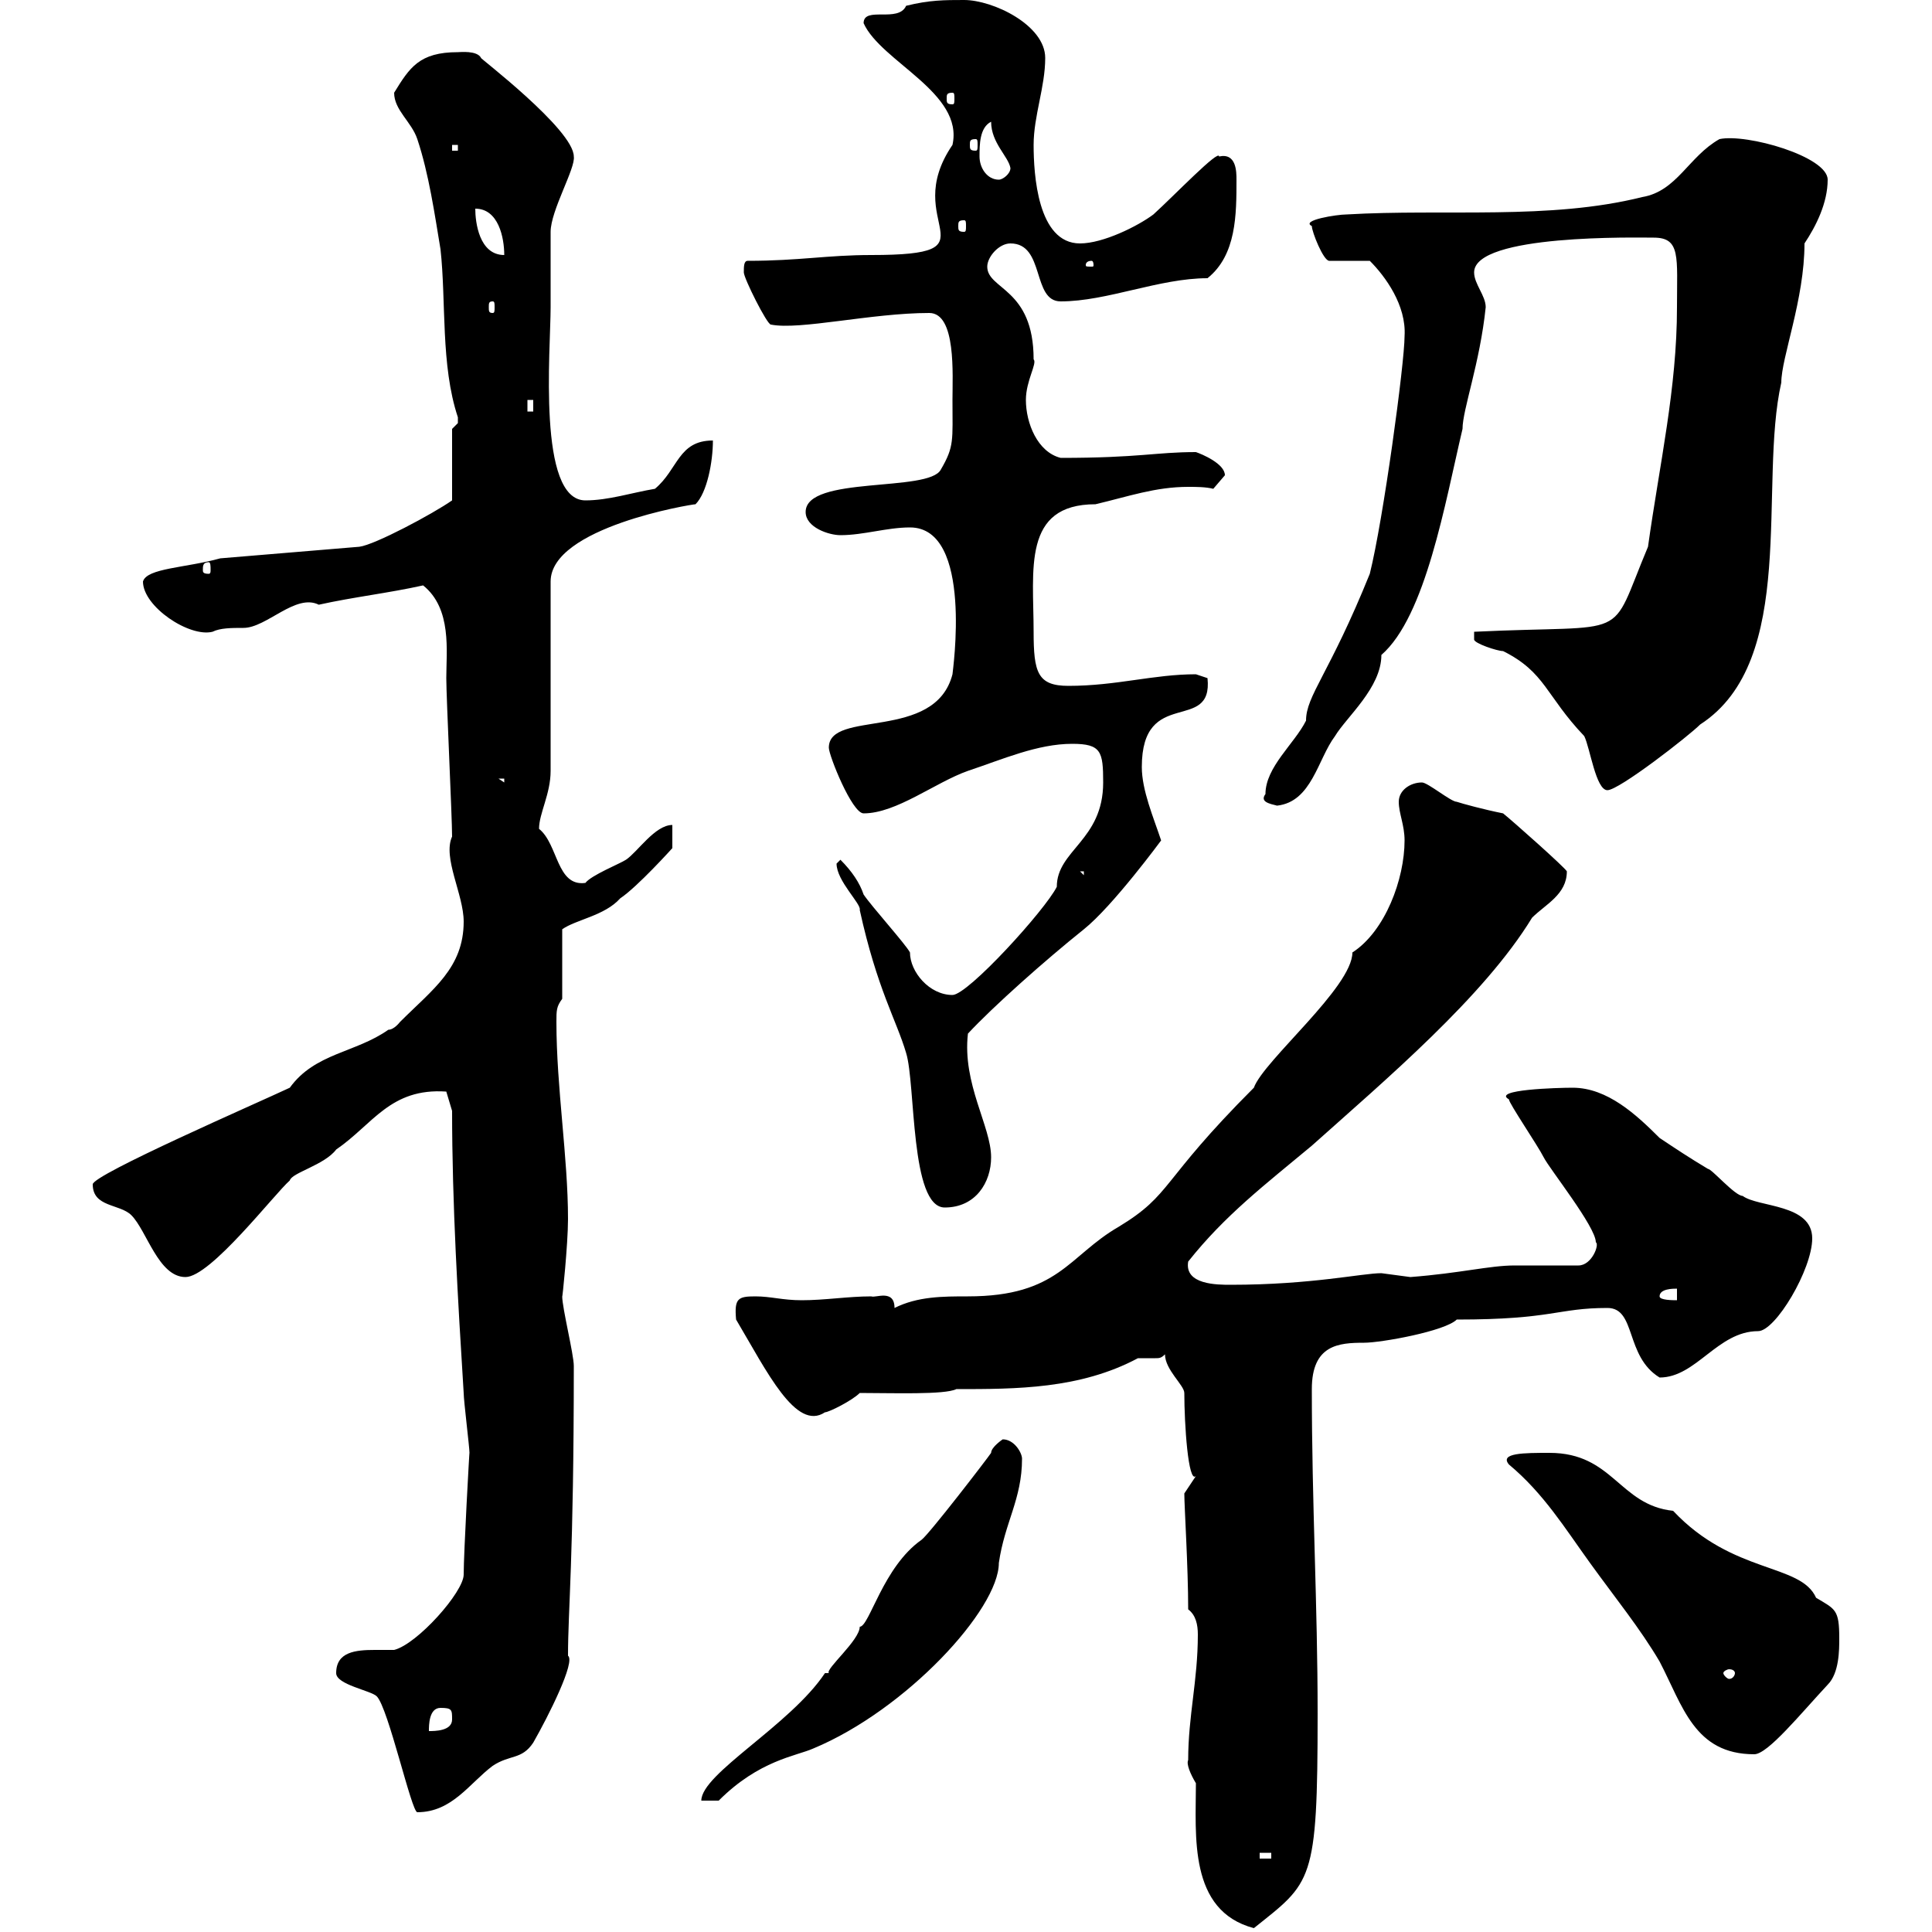 <svg xmlns="http://www.w3.org/2000/svg" xmlns:xlink="http://www.w3.org/1999/xlink" width="300" height="300"><path d="M184.50 273.30C184.20 273.90 184.80 275.40 185.70 276.90C185.70 285 184.50 296.70 194.70 299.40C203.70 292.20 204.60 292.50 204.60 266.10C204.60 249 203.70 233.70 203.70 215.70C203.70 208.80 207.90 208.50 211.80 208.50C214.50 208.50 224.40 206.70 226.20 204.90C241.20 204.90 241.80 203.10 249.60 203.10C254.10 203.10 252.30 210.60 257.70 213.90C263.40 213.90 266.70 206.70 273 206.70C275.70 206.70 281.40 197.10 281.40 192.30C281.40 186.90 273 187.50 270.60 185.70C269.40 185.70 265.80 181.50 265.20 181.50C262.20 179.70 260.40 178.50 257.70 176.70C254.10 173.10 249.60 168.90 244.20 168.90C241.80 168.90 231.60 169.20 234.30 170.70C234.30 171.30 238.80 177.90 239.70 179.70C240.60 181.50 247.80 190.50 247.80 192.90C248.40 193.20 247.20 196.50 245.10 196.50C243.30 196.50 237 196.50 235.20 196.50C231.30 196.50 226.80 197.70 219 198.30C219 198.30 214.50 197.70 214.50 197.70C211.50 197.70 203.70 199.50 191.10 199.50C189 199.50 183.90 199.50 184.50 195.90C190.20 188.70 196.50 183.90 203.70 177.90C215.10 167.70 230.40 154.80 237.90 142.50C240 140.40 243.30 138.90 243.30 135.30C243 134.70 234.90 127.50 233.40 126.30C230.40 125.70 227.10 124.80 226.20 124.50C225.30 124.50 221.70 121.50 220.80 121.50C219 121.50 217.20 122.70 217.20 124.50C217.20 126.30 218.10 128.10 218.10 130.50C218.10 136.50 215.10 144.60 210 147.90C210 153.30 196.20 164.70 194.70 168.90C180 183.60 182.10 185.40 173.70 190.50C165.90 195 164.40 201.30 150.30 201.30C146.40 201.30 142.50 201.30 138.90 203.10C138.90 200.10 135.90 201.60 135.30 201.30C131.70 201.30 128.10 201.90 124.50 201.90C121.50 201.90 119.70 201.30 117.30 201.30C114.60 201.30 114 201.60 114.30 204.90C119.10 213 123.60 222.30 128.10 219.30C128.70 219.30 132.30 217.50 133.50 216.30C138.60 216.30 146.70 216.60 148.50 215.70C157.80 215.70 167.70 215.70 176.70 210.90C177 210.90 177.30 210.90 177.60 210.90C178.50 210.90 179.10 210.90 179.40 210.90C180 210.90 180.30 210.90 180.90 210.30C180.90 212.70 183.90 215.10 183.90 216.30C183.90 221.10 184.50 230.40 185.70 229.20C185.70 229.20 183.90 231.90 183.90 231.90C183.90 234 184.50 243.30 184.50 249.90C185.70 250.80 186 252.30 186 253.80C186 261 184.50 266.40 184.50 273.30ZM195.60 287.70L197.40 287.70L197.40 288.60L195.60 288.60ZM52.20 259.80C52.20 261.60 57.60 262.50 58.50 263.40C60.30 265.20 63.90 281.40 64.80 281.40C70.20 281.40 72.90 276.90 76.50 274.20C79.20 272.40 81 273.30 82.80 270.60C85.20 266.40 89.40 258 88.20 257.10C88.20 249.90 89.10 242.10 89.10 212.10C89.10 210.30 87.30 203.10 87.30 201.30C87.30 201.90 88.20 193.20 88.20 189.30C88.20 179.70 86.40 168.90 86.40 158.70C86.40 156.90 86.40 156.30 87.30 155.10L87.30 144.30C89.40 142.80 93.90 142.20 96.30 139.50C99 137.70 104.40 131.70 104.40 131.70L104.40 128.10C101.70 128.10 99 132.30 97.20 133.50C96.30 134.10 91.80 135.90 90.90 137.10C86.40 137.70 86.70 131.10 83.70 128.70C83.70 126.30 85.50 123.30 85.50 119.70L85.50 90.30C85.50 81.90 107.40 78.30 108 78.30C109.80 76.50 110.70 71.70 110.70 68.40C105.30 68.40 105.30 72.90 101.70 75.90C98.10 76.50 94.50 77.70 90.90 77.70C83.40 77.70 85.50 54.30 85.50 47.70C85.50 45.90 85.50 37.80 85.50 36C85.50 32.70 89.40 26.10 89.10 24.30C89.10 20.10 74.10 8.70 74.70 9C74.10 7.80 71.40 8.10 71.10 8.10C65.10 8.10 63.60 10.50 61.20 14.40C61.20 17.10 63.90 18.90 64.80 21.60C66.60 27 67.50 33.30 68.40 38.70C69.30 46.80 68.40 56.70 71.10 64.80C71.10 64.80 71.10 64.80 71.10 65.70C71.10 65.70 70.20 66.60 70.20 66.60L70.20 77.70C67.20 79.80 58.20 84.60 55.80 84.90L34.20 86.70C28.80 88.20 22.80 88.20 22.20 90.30C22.20 94.20 29.40 99 33 98.10C34.20 97.50 36 97.50 37.80 97.50C41.40 97.50 45.90 92.10 49.50 93.90C54.90 92.70 60.30 92.10 65.70 90.90C70.20 94.50 69.30 101.10 69.30 105.30C69.30 108.30 70.20 126.90 70.20 129.90C68.70 133.20 72 138.90 72 143.10C72 150.30 67.20 153.60 62.10 158.70C62.10 158.70 61.20 159.90 60.30 159.90C55.20 163.50 48.90 163.50 45 168.90C39.90 171.30 14.40 182.40 14.40 183.90C14.40 187.50 18.60 186.90 20.40 188.70C22.80 191.10 24.60 198.30 28.80 198.30C32.70 198.30 42.60 185.40 45 183.30C45.30 182.10 50.40 180.90 52.20 178.50C57.90 174.60 60.60 168.90 69.30 169.50L70.20 172.50C70.20 186.90 71.10 201.90 72 216.30C72 217.50 72.90 224.70 72.90 225.60C72.90 225 72 241.20 72 244.50C72 247.20 64.80 255.30 61.20 256.20C60.30 256.20 59.40 256.20 58.20 256.20C55.20 256.20 52.20 256.50 52.20 259.80ZM128.10 259.80C122.70 267.90 108.90 275.40 108.90 279.60L111.60 279.60C117.90 273.30 123.60 272.70 126.30 271.50C140.70 265.50 155.10 249.90 155.10 242.70C156 236.40 158.70 232.80 158.70 226.50C158.70 225.60 157.50 223.50 155.70 223.50C155.70 223.50 153.90 224.70 153.90 225.60C153.30 226.50 144.30 238.20 143.10 239.10C137.10 243.30 135 252.60 133.50 252.60C133.50 254.70 128.10 259.20 128.70 259.80C128.70 259.80 128.10 259.80 128.10 259.80ZM234.30 227.40C239.70 231.90 243 237.30 246.90 242.70C250.80 248.10 254.70 252.90 257.70 258C261.30 264.90 263.10 272.40 272.40 272.40C274.50 272.40 279.60 266.10 283.80 261.60C285.60 259.80 285.60 256.20 285.60 254.40C285.60 249.90 285 249.90 282 248.10C279.60 242.70 269.10 244.50 259.80 234.60C251.40 233.70 250.50 225.60 240.60 225.60C236.70 225.60 232.80 225.60 234.30 227.40ZM68.40 265.20C70.20 265.20 70.20 265.50 70.20 267C70.20 268.80 67.50 268.80 66.60 268.80C66.60 267.90 66.60 265.20 68.40 265.20ZM269.40 259.80C269.40 260.10 269.10 260.70 268.50 260.70C268.20 260.70 267.60 260.10 267.60 259.80C267.60 259.50 268.20 259.20 268.50 259.20C269.10 259.20 269.40 259.50 269.40 259.80ZM257.70 201.30C257.70 200.10 259.80 200.10 260.40 200.10L260.40 201.90C259.80 201.90 257.70 201.90 257.70 201.30ZM129.90 134.10C129.90 136.80 133.80 140.40 133.50 141.30C136.20 153.60 139.20 158.40 140.70 163.50C142.20 168.30 141.30 187.50 146.70 187.50C151.50 187.50 153.90 183.60 153.90 179.70C153.90 174.90 149.40 168.30 150.30 160.50C154.20 156.30 162.30 149.10 168.30 144.30C172.80 140.70 180.30 130.50 180.30 130.50C179.10 126.90 177.30 122.70 177.30 119.10C177.30 106.50 188.40 114 187.50 105.30C187.50 105.30 185.70 104.70 185.70 104.70C179.10 104.70 173.40 106.50 165.90 106.50C161.10 106.50 160.50 104.40 160.50 98.10C160.50 88.50 158.70 78.30 170.10 78.30C175.20 77.10 179.40 75.60 184.50 75.60C185.70 75.60 187.20 75.60 188.40 75.90C188.40 75.90 190.20 73.80 190.20 73.80C190.20 72 186.60 70.50 185.70 70.20C179.40 70.20 177 71.10 164.70 71.10C161.10 70.20 159.30 65.70 159.30 62.10C159.30 59.10 161.10 56.40 160.50 55.80C160.50 44.70 153.30 45 153.30 41.40C153.30 39.90 155.10 37.80 156.90 37.80C162.30 37.80 160.20 46.80 164.70 46.80C171.90 46.80 180 43.20 187.50 43.20C192 39.60 192 33.30 192 27.90C192 26.70 192 23.70 189.30 24.30C189.30 23.10 182.40 30.30 179.10 33.30C176.70 35.10 171.30 37.80 167.70 37.80C161.10 37.80 160.50 27 160.50 22.50C160.50 18 162.30 13.50 162.30 9C162.30 3.90 154.20 0 149.70 0C146.70 0 144.30 0 140.70 0.90C139.50 3.60 134.10 0.90 134.10 3.60C136.80 9.60 149.70 14.40 147.90 22.50C139.50 34.80 155.40 39.60 135.30 39.60C128.40 39.60 124.20 40.50 116.10 40.50C115.50 40.50 115.50 41.40 115.50 42.30C115.50 43.20 119.10 50.40 119.70 50.40C124.20 51.30 135.30 48.60 144.30 48.60C148.50 48.60 147.90 58.20 147.90 62.10C147.90 68.40 148.20 69.30 146.10 72.90C144.30 76.50 125.10 73.80 125.10 79.50C125.10 81.90 128.70 83.10 130.50 83.10C134.10 83.10 137.70 81.90 141.30 81.90C151.20 81.90 147.90 104.40 147.90 104.70C145.20 115.20 128.70 110.10 128.70 116.10C128.70 117.30 132.30 126.30 134.10 126.30C139.20 126.30 145.20 121.50 150.30 119.70C155.70 117.90 161.10 115.50 166.50 115.50C171 115.50 171.30 116.70 171.30 121.50C171.30 130.50 164.10 132 164.10 137.70C162.30 141.30 150.30 154.50 147.90 154.50C144.30 154.50 141.30 150.90 141.30 147.90C140.70 146.70 135.30 140.70 134.10 138.90C133.50 137.10 132.30 135.30 130.50 133.50C130.50 133.50 129.90 134.10 129.90 134.10ZM167.70 135.30L168.30 135.30L168.30 135.90ZM196.50 123.30C195.60 124.50 197.10 124.80 198.30 125.10C203.70 124.50 204.60 117.90 207.30 114.30C209.10 111.30 214.50 106.80 214.50 101.70C221.40 95.70 224.40 78 227.10 66.60C227.10 63.60 229.80 56.40 230.70 47.70C230.70 45.90 228.90 44.10 228.90 42.30C228.90 36.30 254.40 36.90 256.80 36.90C261 36.90 260.40 39.90 260.40 47.70C260.40 60.30 257.70 72 255.90 84.90C249.60 99.90 253.80 96.90 228.90 98.10C228.90 98.10 228.90 98.10 228.90 99.30C228.90 99.90 232.50 101.10 233.40 101.10C240 104.40 240 108 246 114.30C246.90 116.10 247.80 122.70 249.60 122.70C251.40 122.70 262.20 114.30 264 112.50C279.30 102.60 273 75.30 276.60 59.40C276.60 55.50 280.20 46.50 280.20 37.80C282 35.10 283.80 31.50 283.80 27.90C283.80 24.30 271.20 20.70 267 21.60C262.20 24.30 260.40 29.70 255 30.60C240.60 34.20 224.40 32.40 209.10 33.30C207.60 33.30 201.90 34.20 203.70 35.10C203.70 36 205.50 40.50 206.40 40.50L212.70 40.50C215.10 42.90 218.40 47.40 218.10 52.20C218.10 56.40 214.80 80.70 212.70 89.10C206.40 104.70 202.80 108 202.80 111.90C201 115.50 196.50 119.10 196.50 123.30ZM77.40 120.90L78.30 120.90L78.30 121.50ZM32.40 87.30C32.70 87.30 32.70 87.90 32.70 88.50C32.70 88.80 32.70 89.10 32.40 89.10C31.50 89.10 31.50 88.80 31.50 88.50C31.50 87.90 31.50 87.30 32.40 87.30ZM81.90 62.10L82.80 62.10L82.80 63.90L81.90 63.90ZM76.50 46.80C76.80 46.80 76.80 47.10 76.80 47.70C76.80 48.30 76.80 48.60 76.50 48.60C75.90 48.60 75.90 48.30 75.90 47.70C75.90 47.10 75.90 46.80 76.50 46.80ZM169.50 40.50C169.80 40.50 169.80 41.10 169.80 41.10C169.80 41.40 169.80 41.40 169.50 41.40C168.60 41.40 168.60 41.40 168.60 41.10C168.60 41.10 168.60 40.50 169.50 40.50ZM73.80 32.40C77.40 32.40 78.30 36.90 78.30 39.60C74.40 39.60 73.80 34.50 73.80 32.40ZM149.70 34.20C150 34.20 150 34.50 150 35.10C150 35.70 150 36 149.70 36C148.80 36 148.80 35.70 148.80 35.10C148.80 34.50 148.80 34.20 149.70 34.20ZM152.10 24.30C152.10 22.50 152.10 19.80 153.90 18.90C153.90 22.20 156.60 24.30 156.90 26.10C156.90 27 155.70 27.90 155.10 27.90C153.30 27.90 152.10 26.10 152.10 24.30ZM70.20 22.50L71.10 22.50L71.10 23.40L70.20 23.40ZM151.50 21.60C151.80 21.60 151.80 21.90 151.80 22.50C151.80 23.10 151.80 23.40 151.50 23.40C150.60 23.40 150.60 23.10 150.60 22.50C150.60 21.90 150.60 21.60 151.50 21.60ZM147.90 14.40C148.20 14.40 148.20 14.70 148.20 15.30C148.20 15.90 148.20 16.20 147.90 16.20C147 16.20 147 15.90 147 15.30C147 14.70 147 14.40 147.90 14.40Z"/></svg>